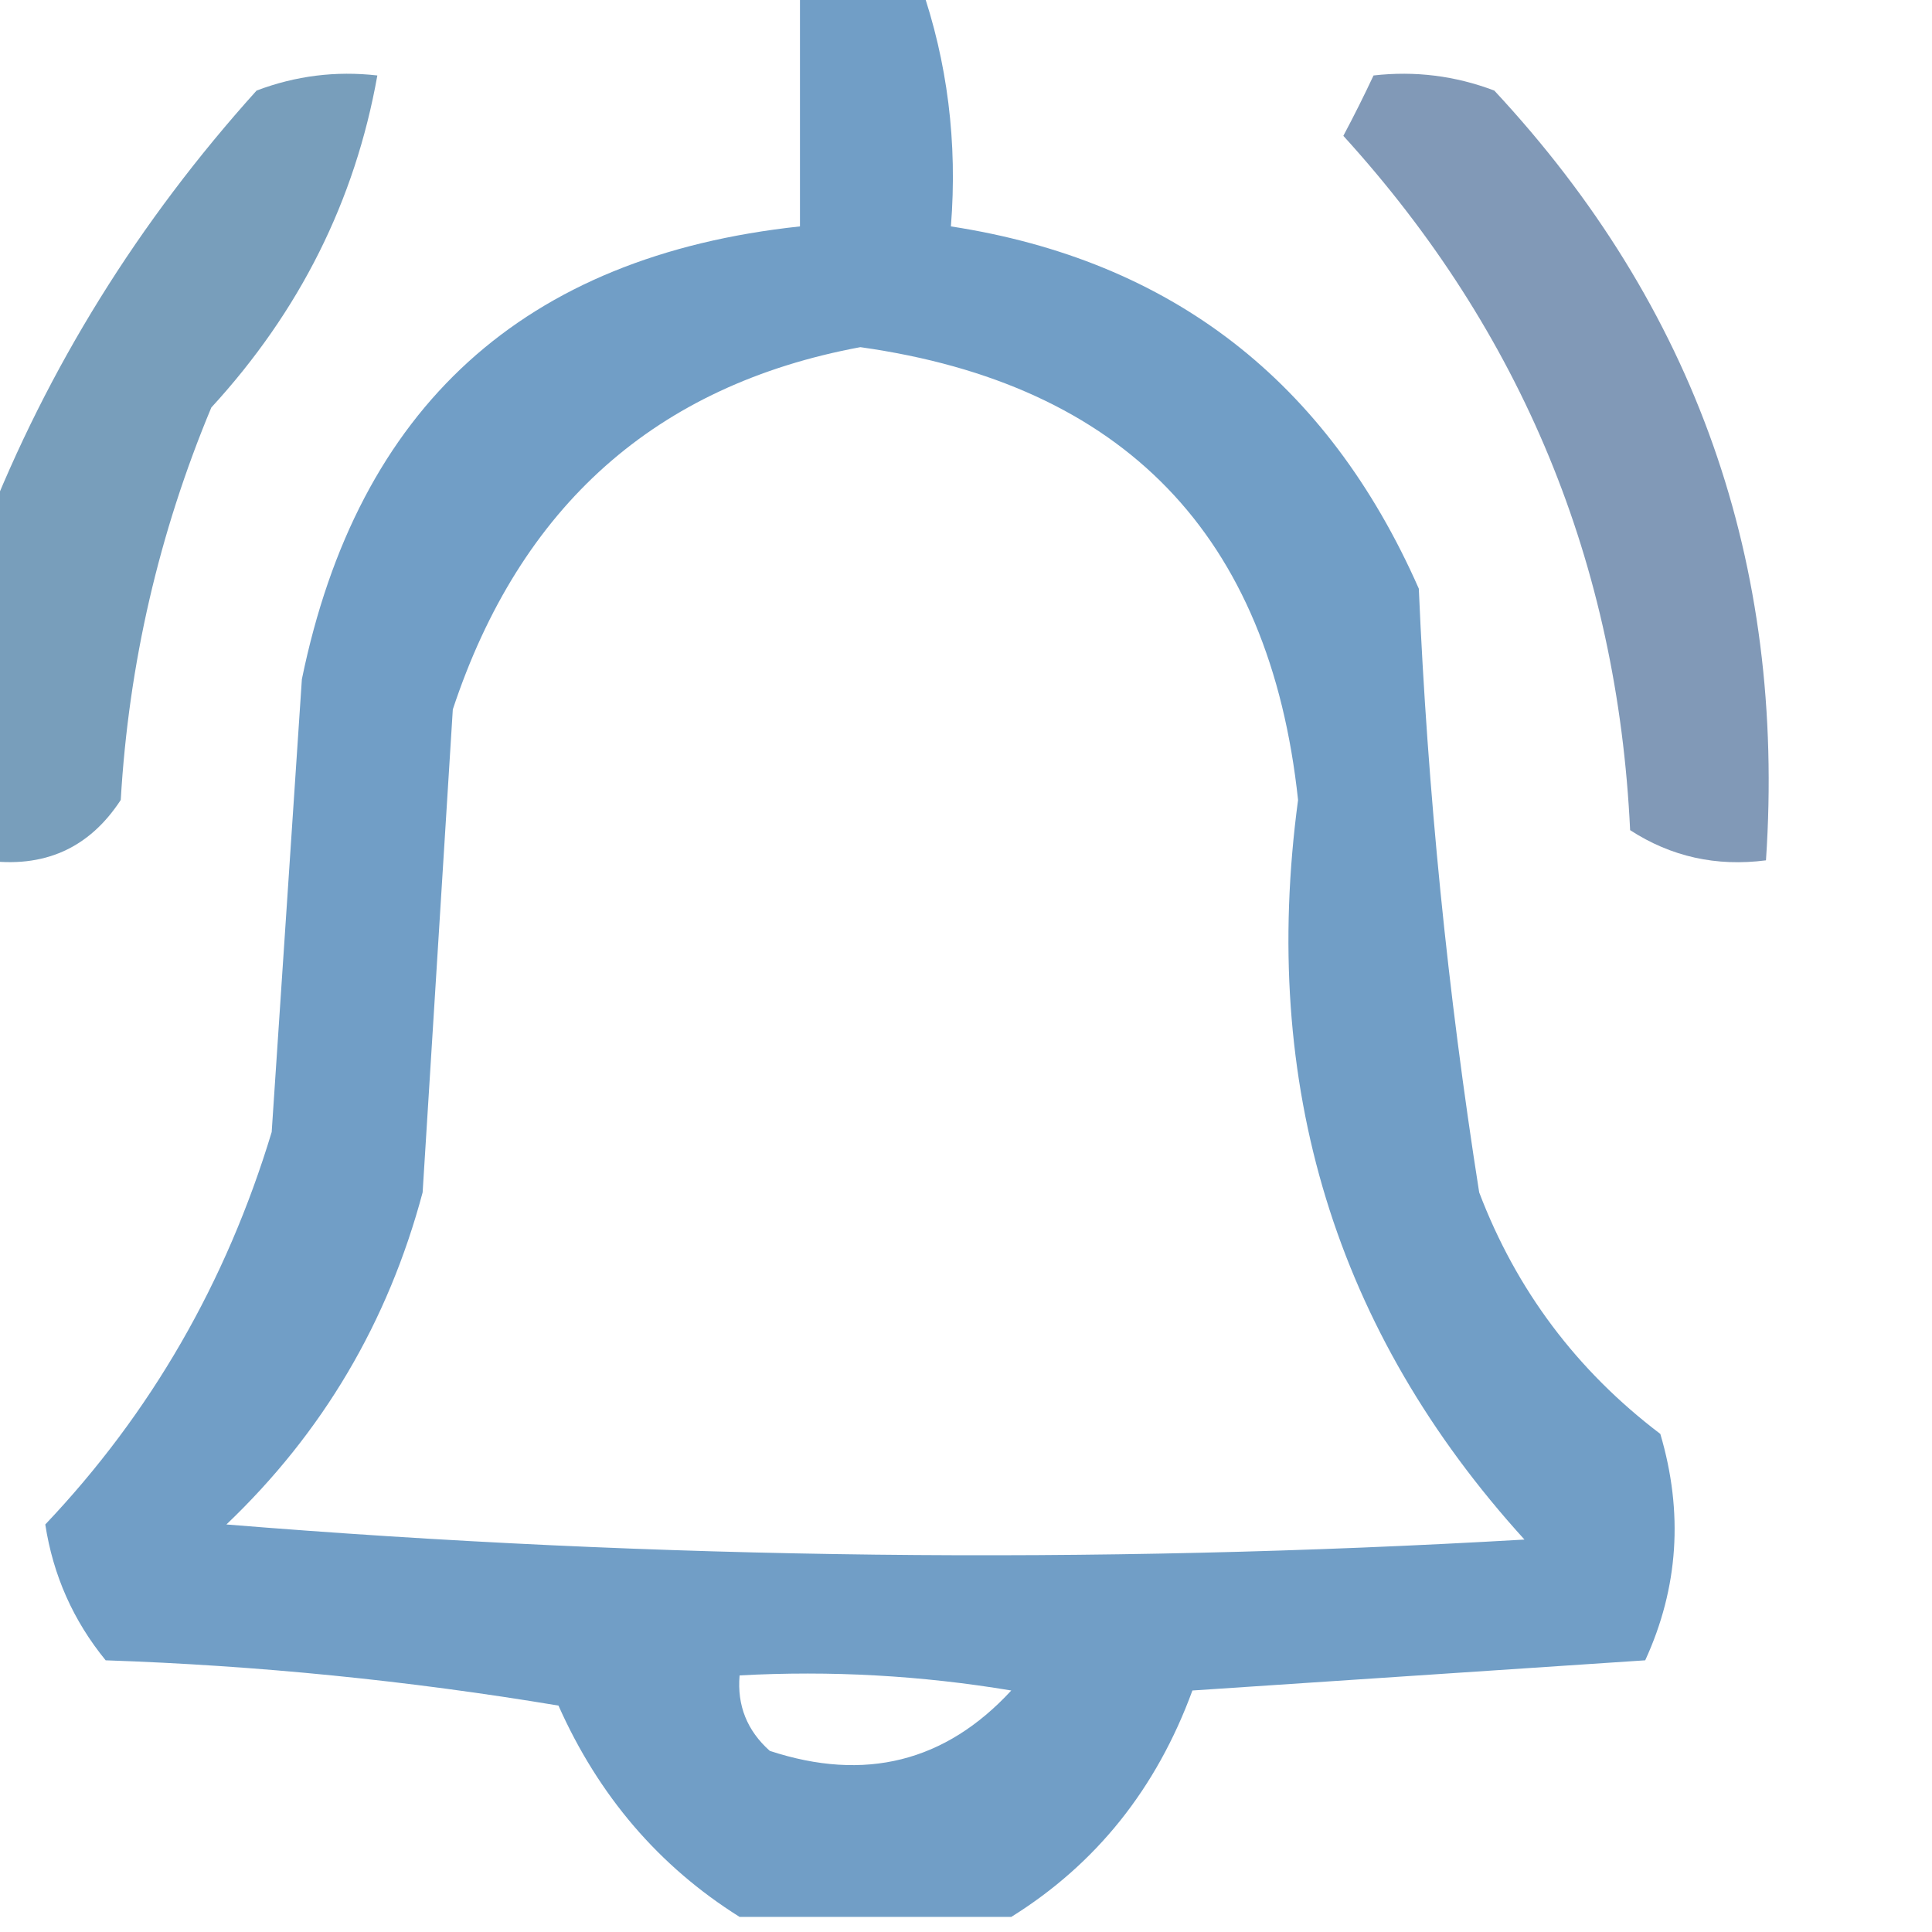 <?xml version="1.0" encoding="UTF-8"?>
<!DOCTYPE svg PUBLIC "-//W3C//DTD SVG 1.1//EN" "http://www.w3.org/Graphics/SVG/1.1/DTD/svg11.dtd">
<svg xmlns="http://www.w3.org/2000/svg" version="1.1" width="64px" height="64px" style="shape-rendering:geometricPrecision; text-rendering:geometricPrecision; image-rendering:optimizeQuality; fill-rule:evenodd; clip-rule:evenodd" xmlns:xlink="http://www.w3.org/1999/xlink">
<g><path style="opacity:0.997" fill="#719ec6" d="M 26.5,-0.5 C 27.833,-0.5 29.167,-0.5 30.5,-0.5C 31.388,2.054 31.721,4.721 31.5,7.5C 38.802,8.624 43.968,12.624 47,19.5C 47.289,26.208 47.955,32.875 49,39.5C 50.23,42.732 52.23,45.399 55,47.5C 55.769,50.099 55.602,52.599 54.5,55C 49.5,55.333 44.5,55.667 39.5,56C 38.31,59.249 36.31,61.749 33.5,63.5C 30.5,63.5 27.5,63.5 24.5,63.5C 21.833,61.827 19.833,59.493 18.5,56.5C 13.533,55.671 8.533,55.171 3.5,55C 2.427,53.687 1.76,52.187 1.5,50.5C 4.993,46.817 7.493,42.483 9,37.5C 9.333,32.5 9.667,27.5 10,22.5C 11.854,13.479 17.354,8.479 26.5,7.5C 26.5,4.833 26.5,2.167 26.5,-0.5 Z M 28.5,11.5 C 37.227,12.728 42.061,17.728 43,26.5C 41.734,35.937 44.234,44.104 50.5,51C 36.155,51.833 21.822,51.666 7.5,50.5C 10.688,47.461 12.855,43.794 14,39.5C 14.333,34.167 14.667,28.833 15,23.5C 17.233,16.757 21.733,12.757 28.5,11.5 Z M 24.5,55.5 C 27.518,55.335 30.518,55.502 33.5,56C 31.316,58.368 28.649,59.035 25.5,58C 24.748,57.329 24.414,56.496 24.5,55.5 Z"/></g>
<g><path style="opacity:1" fill="#789ebb" d="M -0.5,28.5 C -0.5,24.833 -0.5,21.167 -0.5,17.5C 1.585,12.177 4.585,7.343 8.5,3C 9.793,2.51 11.127,2.343 12.5,2.5C 11.762,6.643 9.929,10.31 7,13.5C 5.263,17.661 4.263,21.994 4,26.5C 2.951,28.107 1.451,28.773 -0.5,28.5 Z"/></g>
<g><path style="opacity:1" fill="#8199b7" d="M 45.5,2.5 C 46.873,2.343 48.207,2.51 49.5,3C 56.163,10.154 59.163,18.654 58.5,28.5C 56.856,28.713 55.356,28.38 54,27.5C 53.582,18.669 50.416,11.002 44.5,4.5C 44.863,3.817 45.196,3.15 45.5,2.5 Z"/></g>
</svg>

